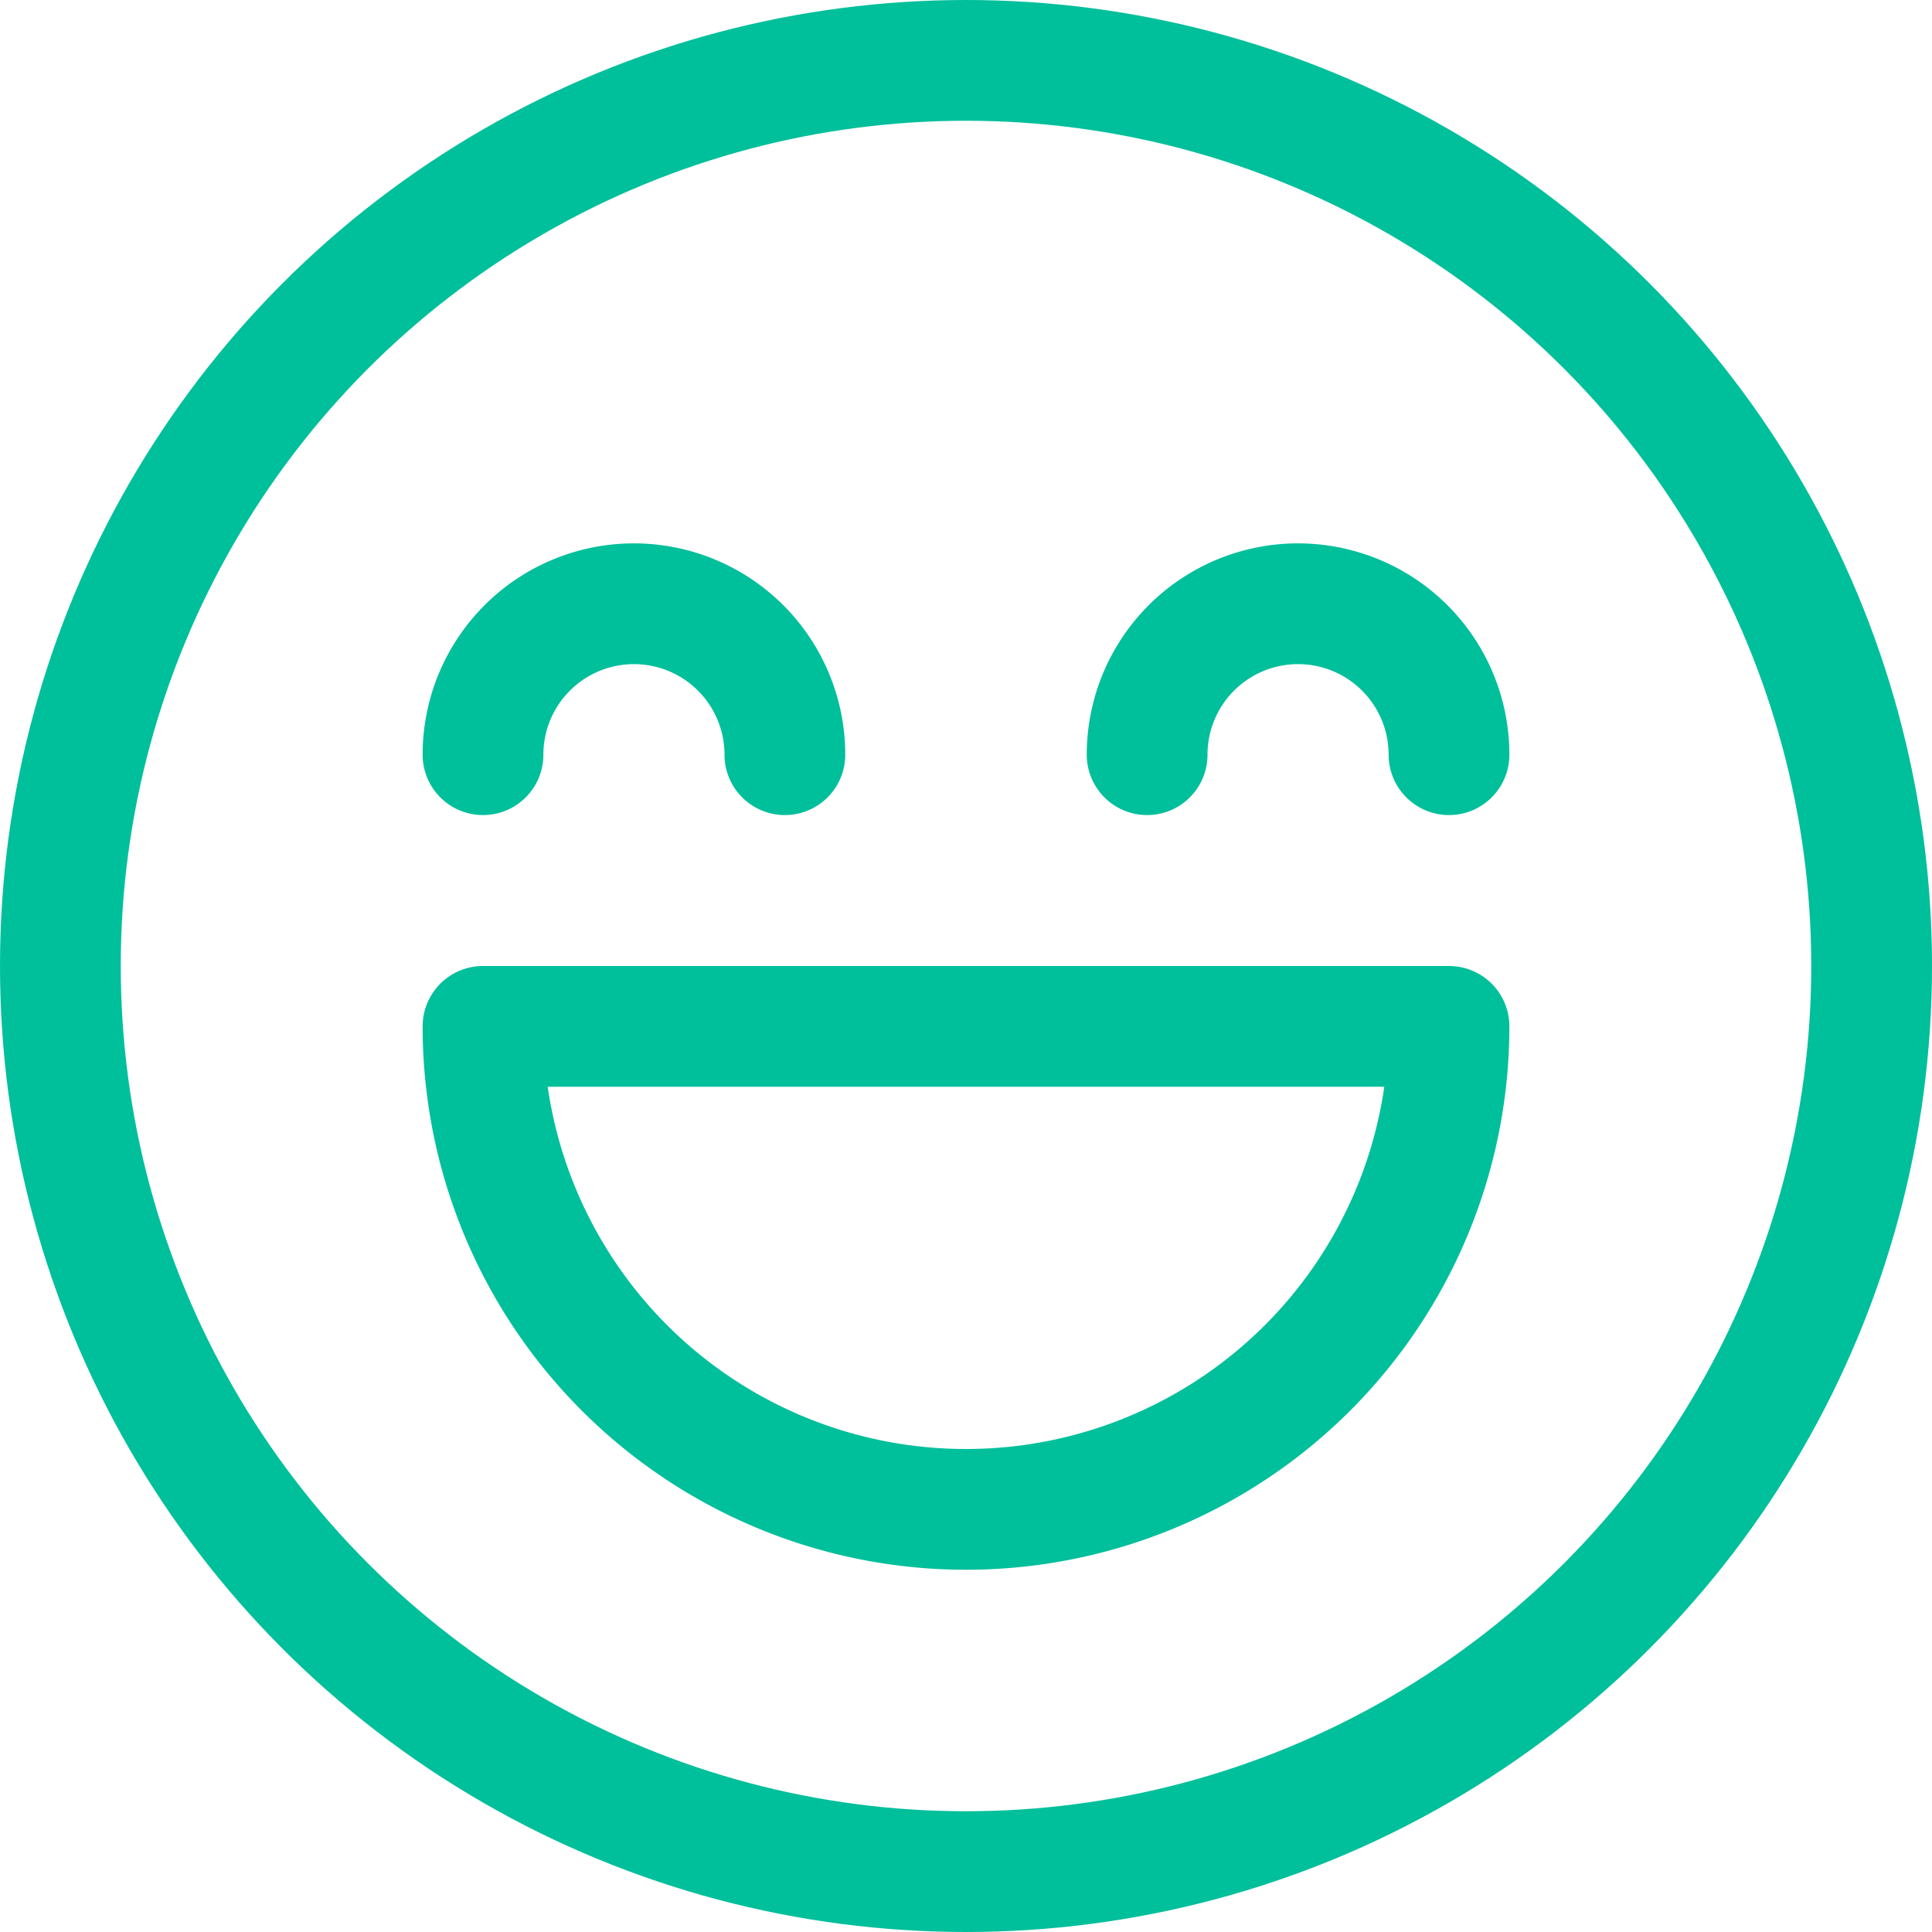 <svg xmlns="http://www.w3.org/2000/svg" xmlns:xlink="http://www.w3.org/1999/xlink" x="0px" y="0px" viewBox="0 0 32 32" width="32" height="32"><title>laugh 17</title><g class="nc-icon-wrapper" stroke-linecap="round" stroke-linejoin="round" stroke-width="2" fill="#00bf9b" stroke="#00bf9b"><circle cx="16" cy="16" r="15" fill="none" stroke="#00bf9b" stroke-miterlimit="10"/> <path data-color="color-2" d="M24,17A8,8,0,0,1,8,17Z" fill="none" stroke-miterlimit="10"/> <path data-color="color-2" d="M8,12.5a2.5,2.5,0,0,1,5,0" fill="none" stroke-miterlimit="10"/> <path data-color="color-2" d="M24,12.5a2.5,2.5,0,0,0-5,0" fill="none" stroke-miterlimit="10"/></g></svg>
